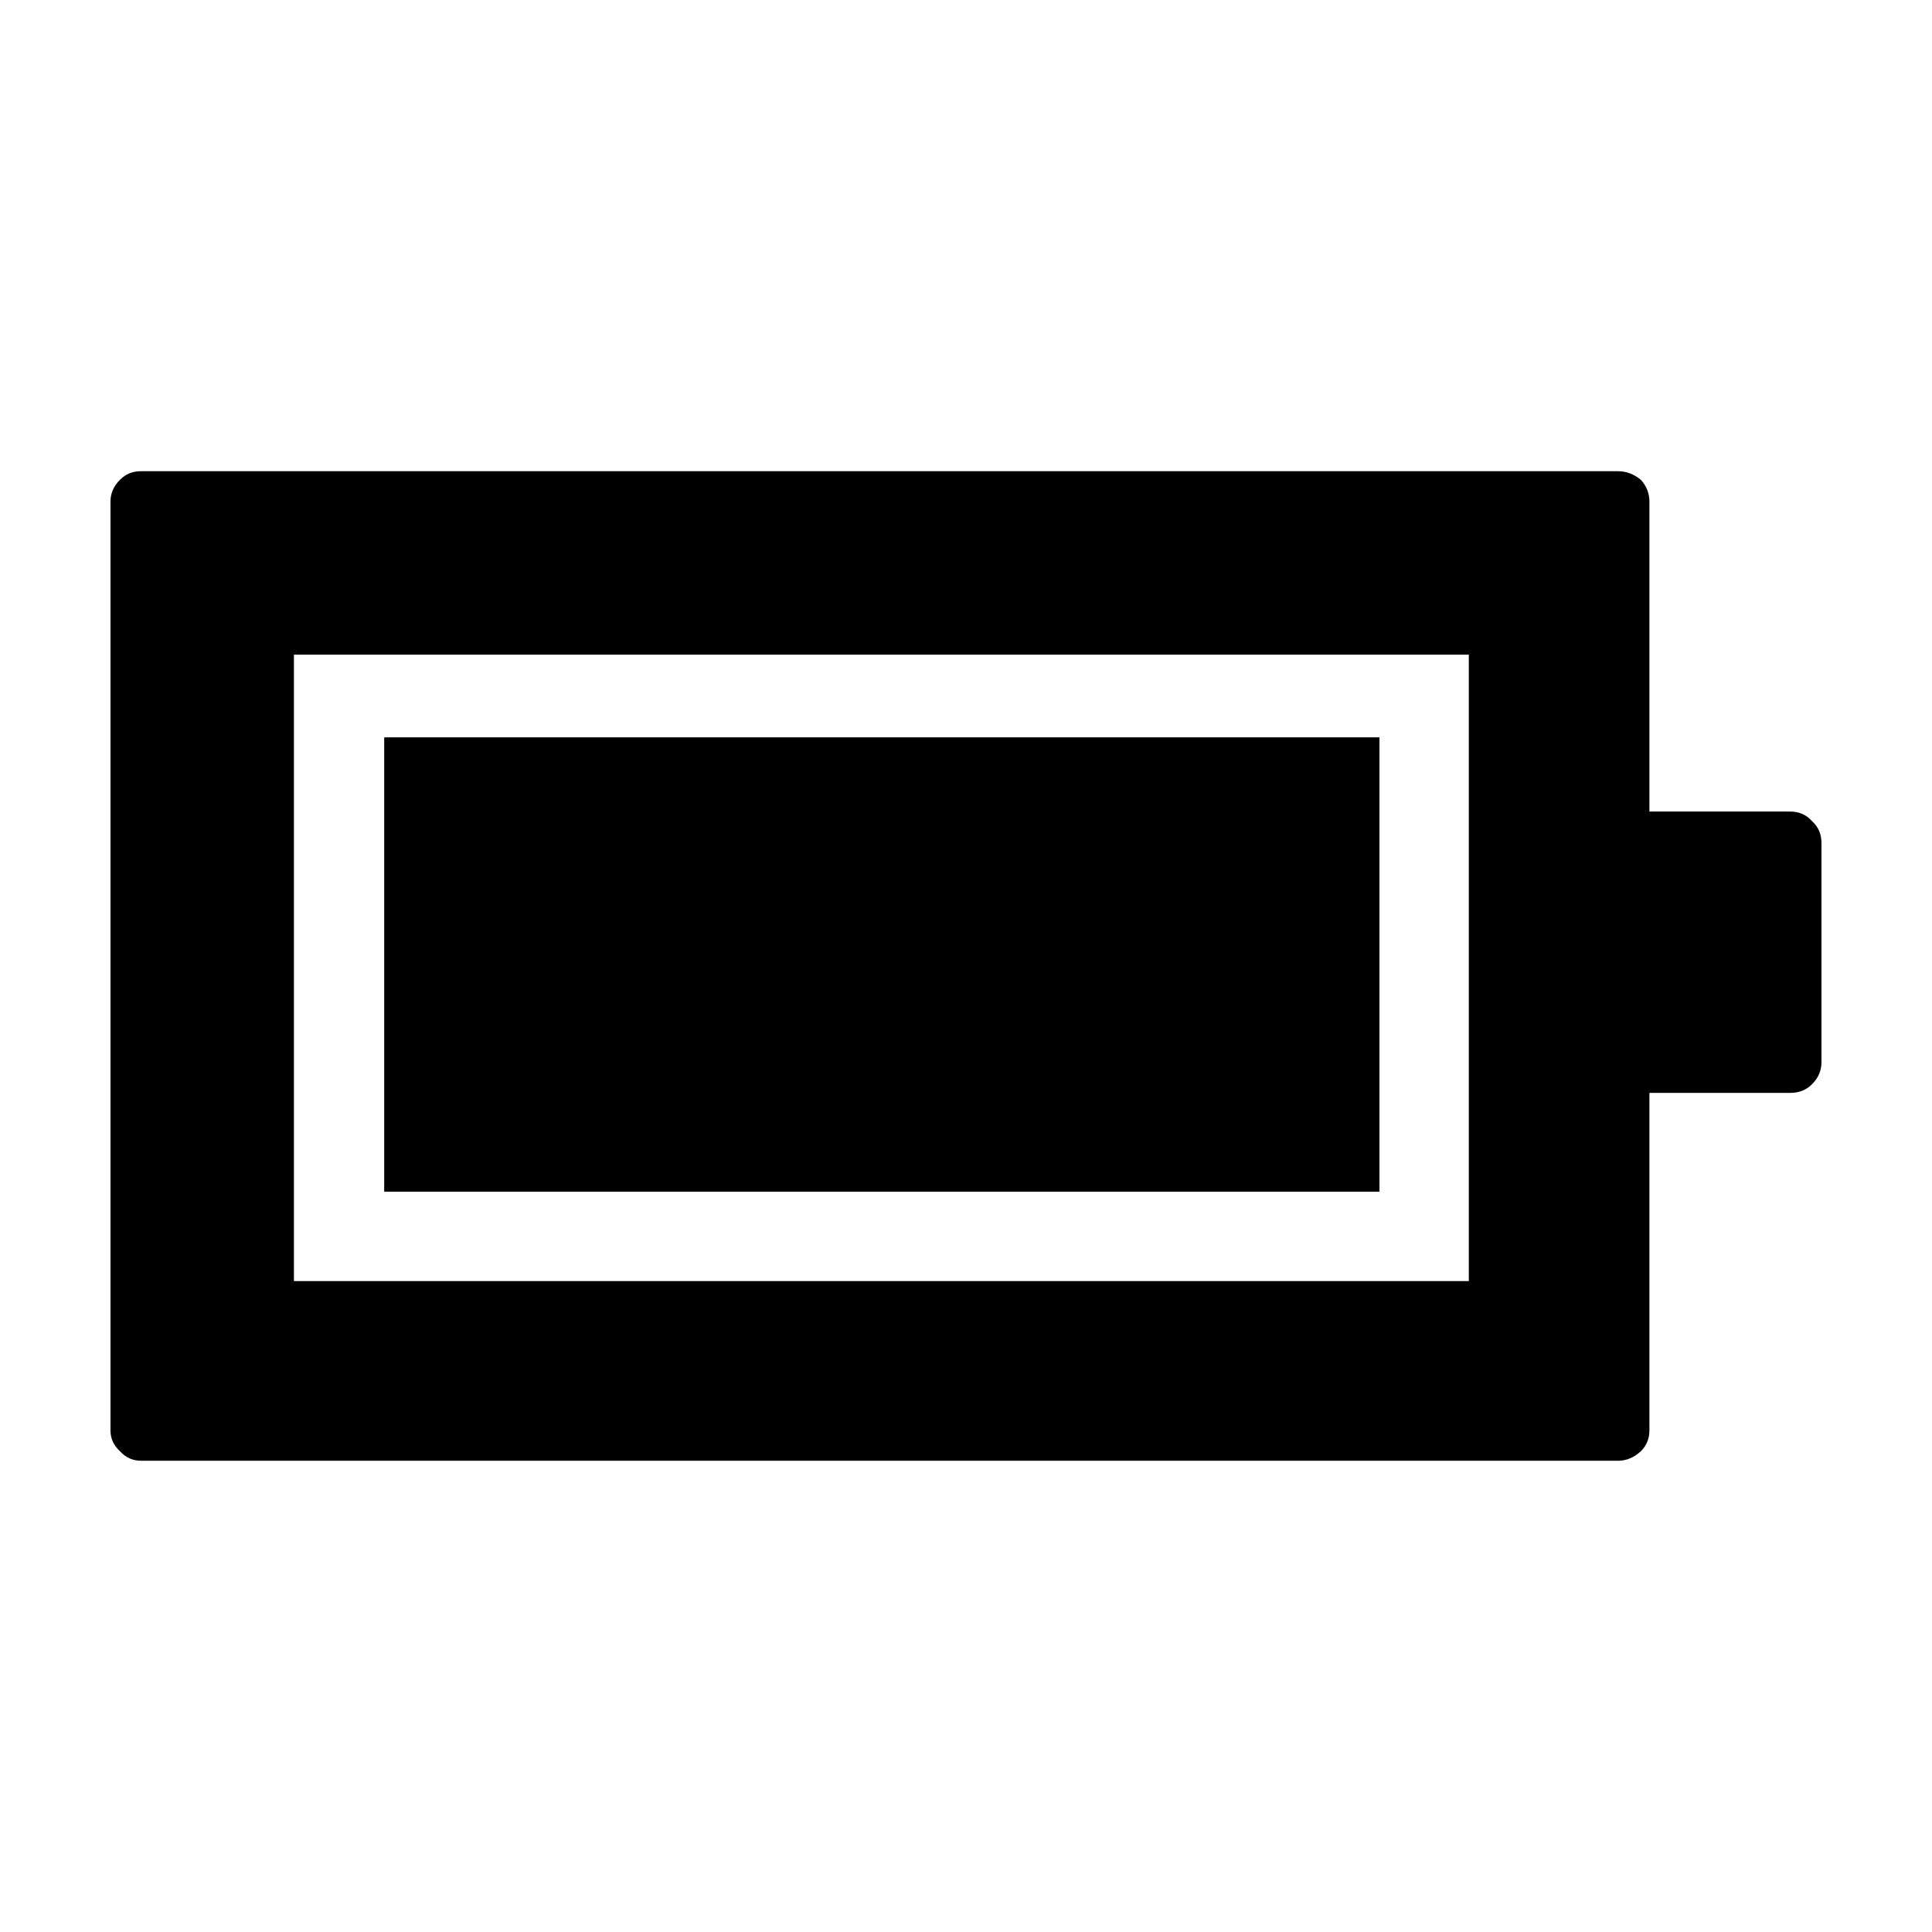 <?xml version="1.0" encoding="UTF-8"?>
<!-- Uploaded to: ICON Repo, www.iconrepo.com, Generator: ICON Repo Mixer Tools -->
<svg fill="#000000" width="800px" height="800px" version="1.1" viewBox="144 144 512 512" xmlns="http://www.w3.org/2000/svg">
 <path d="m572.8 268.88c2.18 0 4.195 0.754 6.047 2.273 1.512 1.672 2.266 3.613 2.266 5.793v82.117h37.281c2.352 0 4.281 0.836 5.793 2.519 1.676 1.516 2.519 3.445 2.519 5.793v58.195c0 2.176-0.84 4.109-2.519 5.785-1.512 1.516-3.441 2.273-5.793 2.273h-37.281v89.426c0 2.188-0.754 4.027-2.266 5.543-1.848 1.684-3.863 2.519-6.047 2.519l-391.46-0.008c-2.18 0-4.031-0.836-5.543-2.519-1.676-1.516-2.519-3.356-2.519-5.543v-246.11c0-2.188 0.84-4.121 2.519-5.793 1.512-1.516 3.359-2.273 5.543-2.273l391.46 0.004zm-63.227 190.94h-263.75v-120.41h263.75zm23.68 23.688v-166.01h-311.36v166.01z" fill-rule="evenodd"/>
</svg>